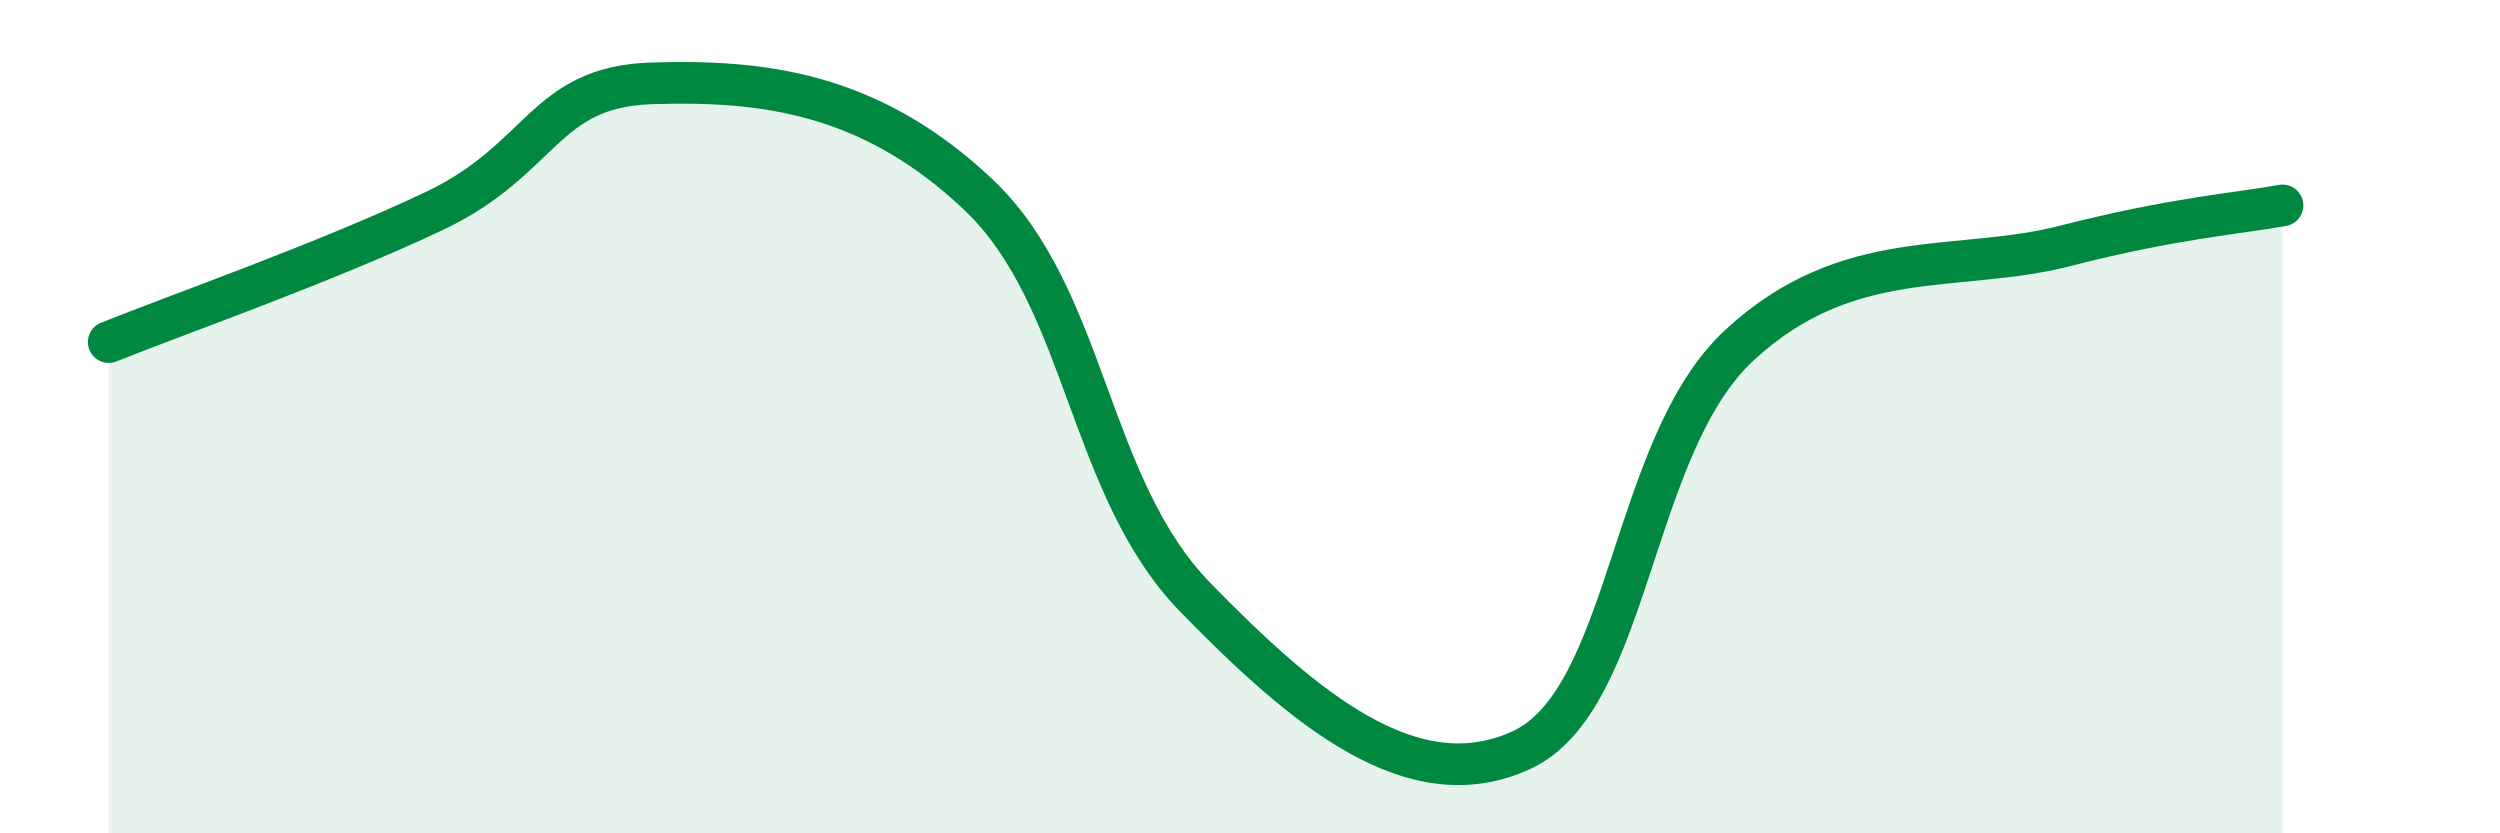 
    <svg width="60" height="20" viewBox="0 0 60 20" xmlns="http://www.w3.org/2000/svg">
      <path
        d="M 2.61,8.21 C 4.17,7.58 7.82,6.3 10.43,5.06 C 13.04,3.82 13.04,2.08 15.65,2 C 18.26,1.92 20.87,2.2 23.48,4.67 C 26.09,7.14 26.09,11.68 28.7,14.35 C 31.31,17.02 33.91,19.21 36.52,18 C 39.13,16.79 39.13,10.71 41.74,8.29 C 44.35,5.87 46.96,6.57 49.57,5.9 C 52.18,5.23 53.74,5.12 54.78,4.93L54.78 20L2.61 20Z"
        fill="#008740"
        opacity="0.1"
        stroke-linecap="round"
        stroke-linejoin="round"
      />
      <path
        d="M 2.61,8.21 C 4.17,7.58 7.82,6.3 10.43,5.06 C 13.04,3.82 13.04,2.08 15.65,2 C 18.26,1.92 20.87,2.2 23.48,4.67 C 26.09,7.14 26.09,11.68 28.7,14.35 C 31.31,17.02 33.91,19.21 36.52,18 C 39.13,16.79 39.13,10.71 41.74,8.29 C 44.35,5.87 46.96,6.57 49.57,5.9 C 52.18,5.23 53.74,5.12 54.78,4.93"
        stroke="#008740"
        stroke-width="1"
        fill="none"
        stroke-linecap="round"
        stroke-linejoin="round"
      />
    </svg>
  